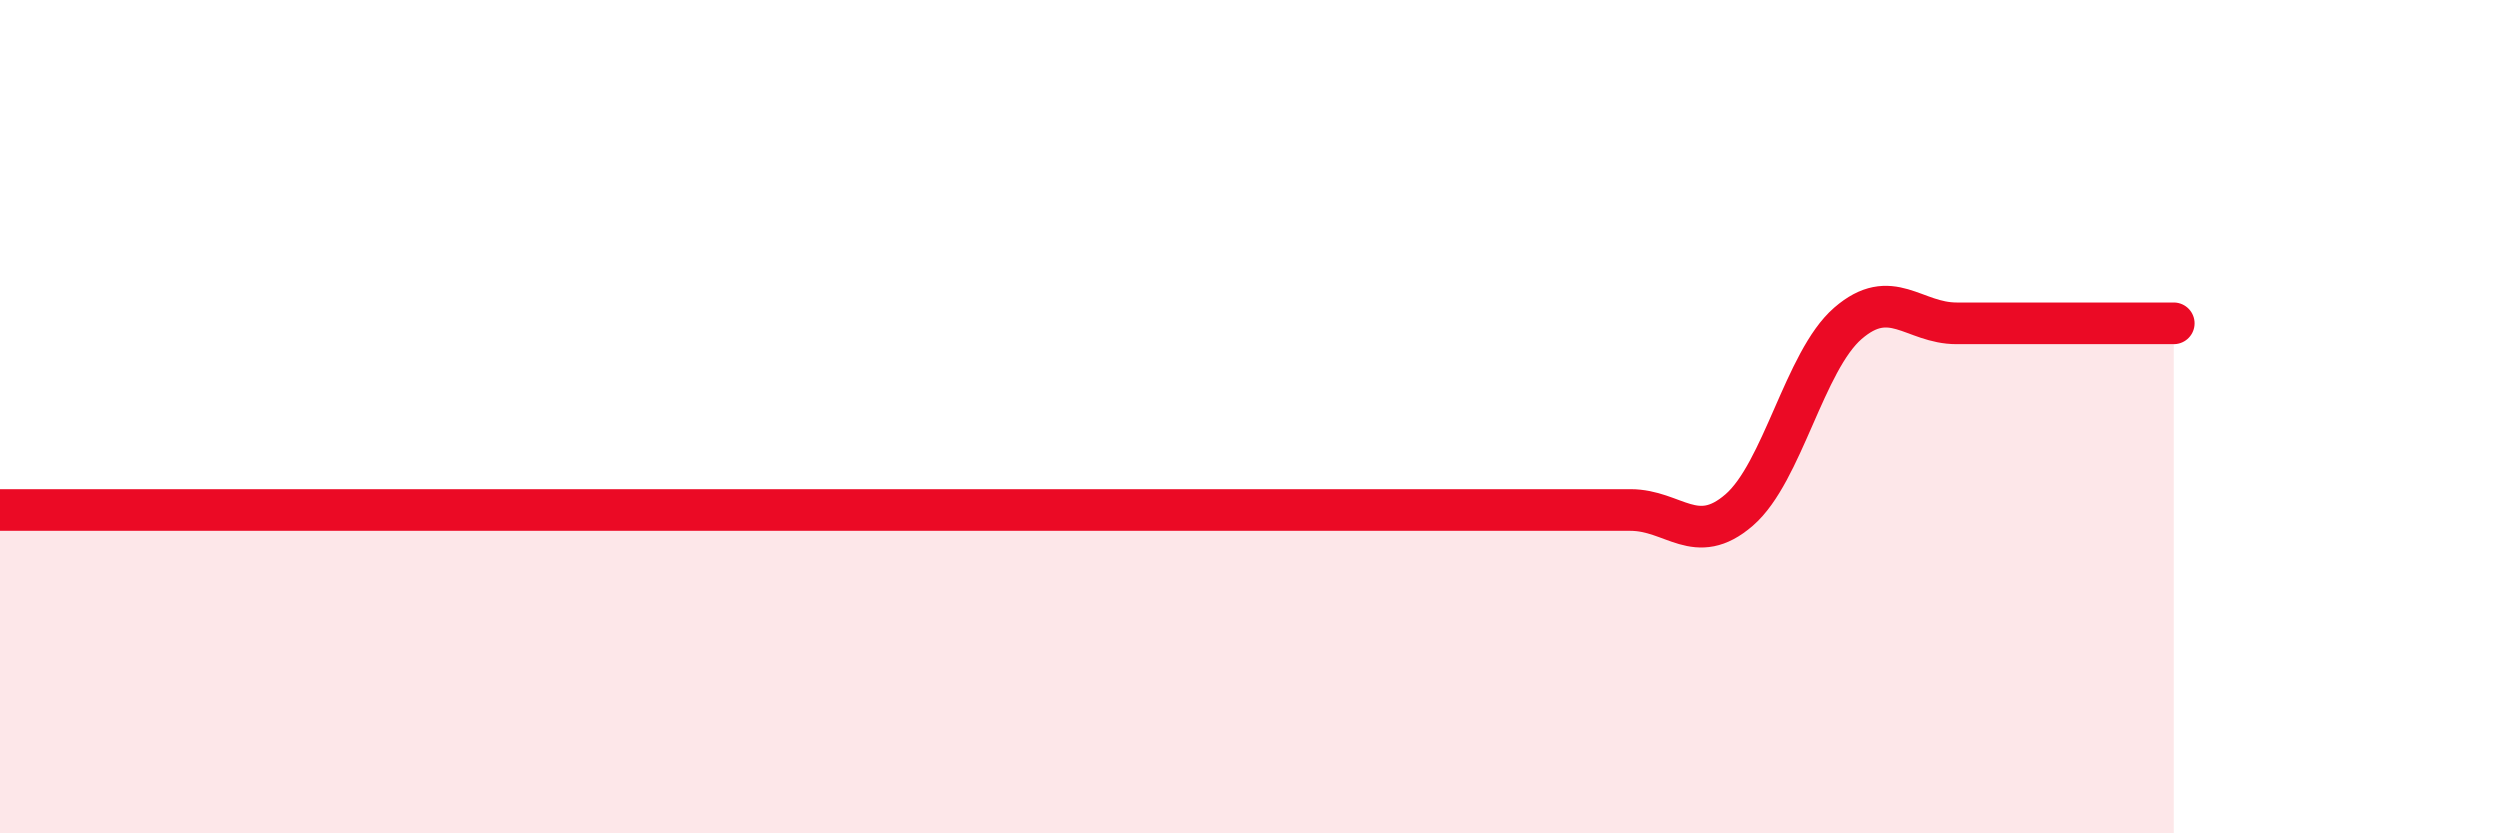
    <svg width="60" height="20" viewBox="0 0 60 20" xmlns="http://www.w3.org/2000/svg">
      <path
        d="M 0,12.24 C 0.52,12.24 1.57,12.24 2.61,12.24 C 3.65,12.24 4.18,12.24 5.22,12.24 C 6.26,12.24 6.79,12.24 7.83,12.24 C 8.87,12.24 9.39,12.24 10.43,12.24 C 11.47,12.24 12,12.24 13.04,12.24 C 14.08,12.24 14.61,12.24 15.65,12.24 C 16.69,12.24 17.22,12.24 18.26,12.24 C 19.3,12.24 19.83,12.24 20.87,12.24 C 21.91,12.24 22.44,12.24 23.48,12.24 C 24.52,12.24 25.05,12.24 26.09,12.24 C 27.13,12.24 27.66,12.24 28.7,12.24 C 29.74,12.24 30.26,12.24 31.3,12.24 C 32.34,12.24 32.87,12.24 33.91,12.24 C 34.95,12.24 35.48,12.24 36.52,12.24 C 37.56,12.24 38.09,12.24 39.13,12.24 C 40.17,12.24 40.7,13.14 41.74,12.24 C 42.78,11.34 43.31,8.66 44.35,7.76 C 45.39,6.86 45.92,7.76 46.96,7.76 C 48,7.76 48.53,7.76 49.57,7.76 C 50.61,7.76 51.65,7.76 52.17,7.76L52.17 20L0 20Z"
        fill="#EB0A25"
        opacity="0.1"
        stroke-linecap="round"
        stroke-linejoin="round"
      />
      <path
        d="M 0,12.24 C 0.52,12.24 1.57,12.24 2.61,12.24 C 3.65,12.24 4.18,12.24 5.22,12.24 C 6.26,12.24 6.79,12.24 7.83,12.24 C 8.87,12.24 9.39,12.24 10.43,12.24 C 11.47,12.24 12,12.24 13.04,12.24 C 14.08,12.24 14.61,12.24 15.65,12.24 C 16.69,12.24 17.22,12.24 18.26,12.24 C 19.3,12.24 19.83,12.24 20.87,12.24 C 21.91,12.24 22.44,12.24 23.48,12.24 C 24.52,12.24 25.05,12.24 26.09,12.24 C 27.13,12.24 27.66,12.24 28.7,12.24 C 29.74,12.24 30.26,12.24 31.3,12.24 C 32.34,12.24 32.87,12.24 33.91,12.24 C 34.95,12.24 35.48,12.24 36.52,12.24 C 37.56,12.24 38.09,12.24 39.13,12.24 C 40.17,12.24 40.7,13.14 41.74,12.24 C 42.78,11.34 43.31,8.66 44.35,7.76 C 45.39,6.86 45.92,7.76 46.96,7.76 C 48,7.76 48.53,7.76 49.57,7.76 C 50.61,7.76 51.65,7.76 52.17,7.76"
        stroke="#EB0A25"
        stroke-width="1"
        fill="none"
        stroke-linecap="round"
        stroke-linejoin="round"
      />
    </svg>
  